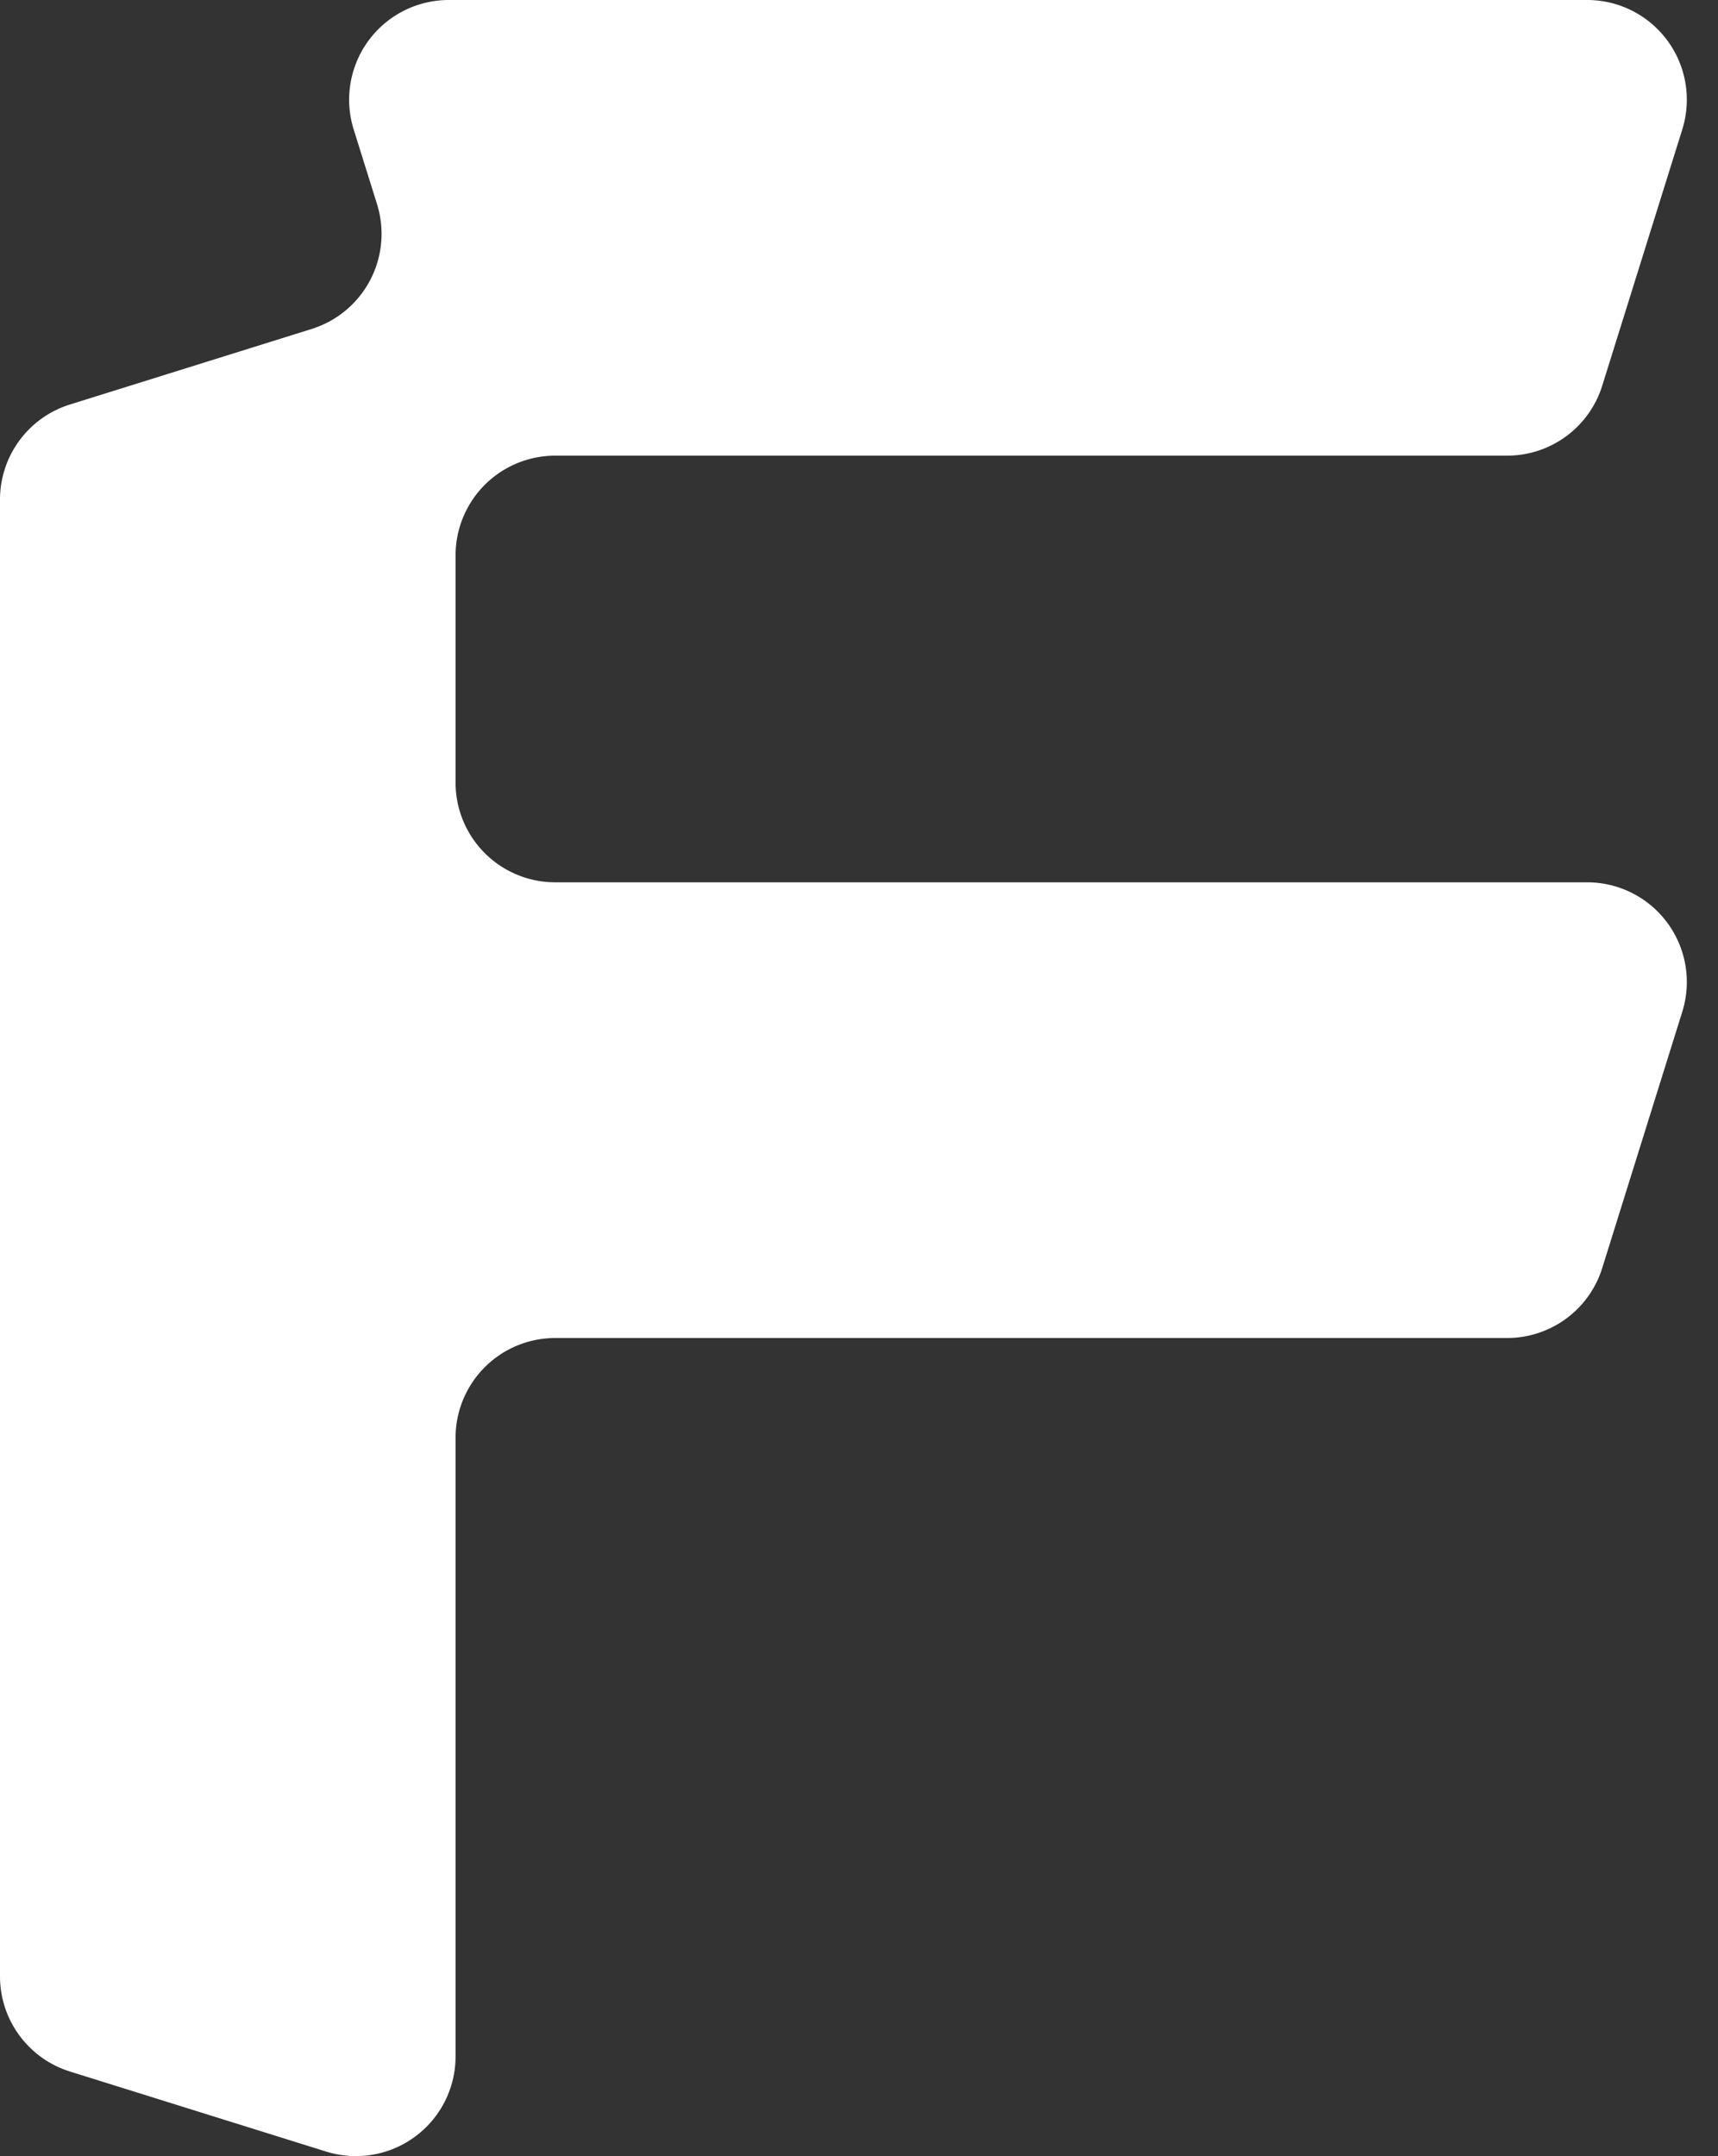 <svg xmlns="http://www.w3.org/2000/svg" width="51" height="64" fill="none"><rect width="100%" height="100%" fill="#333333" stroke="none"/><path fill="#fff" d="M47.563 11.45a2.958 2.958 0 0 1-2.824 2.075H16.483a2.959 2.959 0 0 0-2.959 2.959v6.747a2.959 2.959 0 0 0 2.959 2.958h30.634a2.959 2.959 0 0 1 2.823 3.841l-2.377 7.609a2.958 2.958 0 0 1-2.824 2.076H16.483a2.959 2.959 0 0 0-2.959 2.958V61.04a2.959 2.959 0 0 1-3.84 2.824l-7.608-2.377A2.959 2.959 0 0 1 0 58.663V14.83c0-1.294.841-2.438 2.076-2.823L9.25 9.765a2.958 2.958 0 0 0 1.942-3.706l-.693-2.218A2.959 2.959 0 0 1 13.322 0h33.795a2.959 2.959 0 0 1 2.823 3.841l-2.377 7.608Z"/></svg>